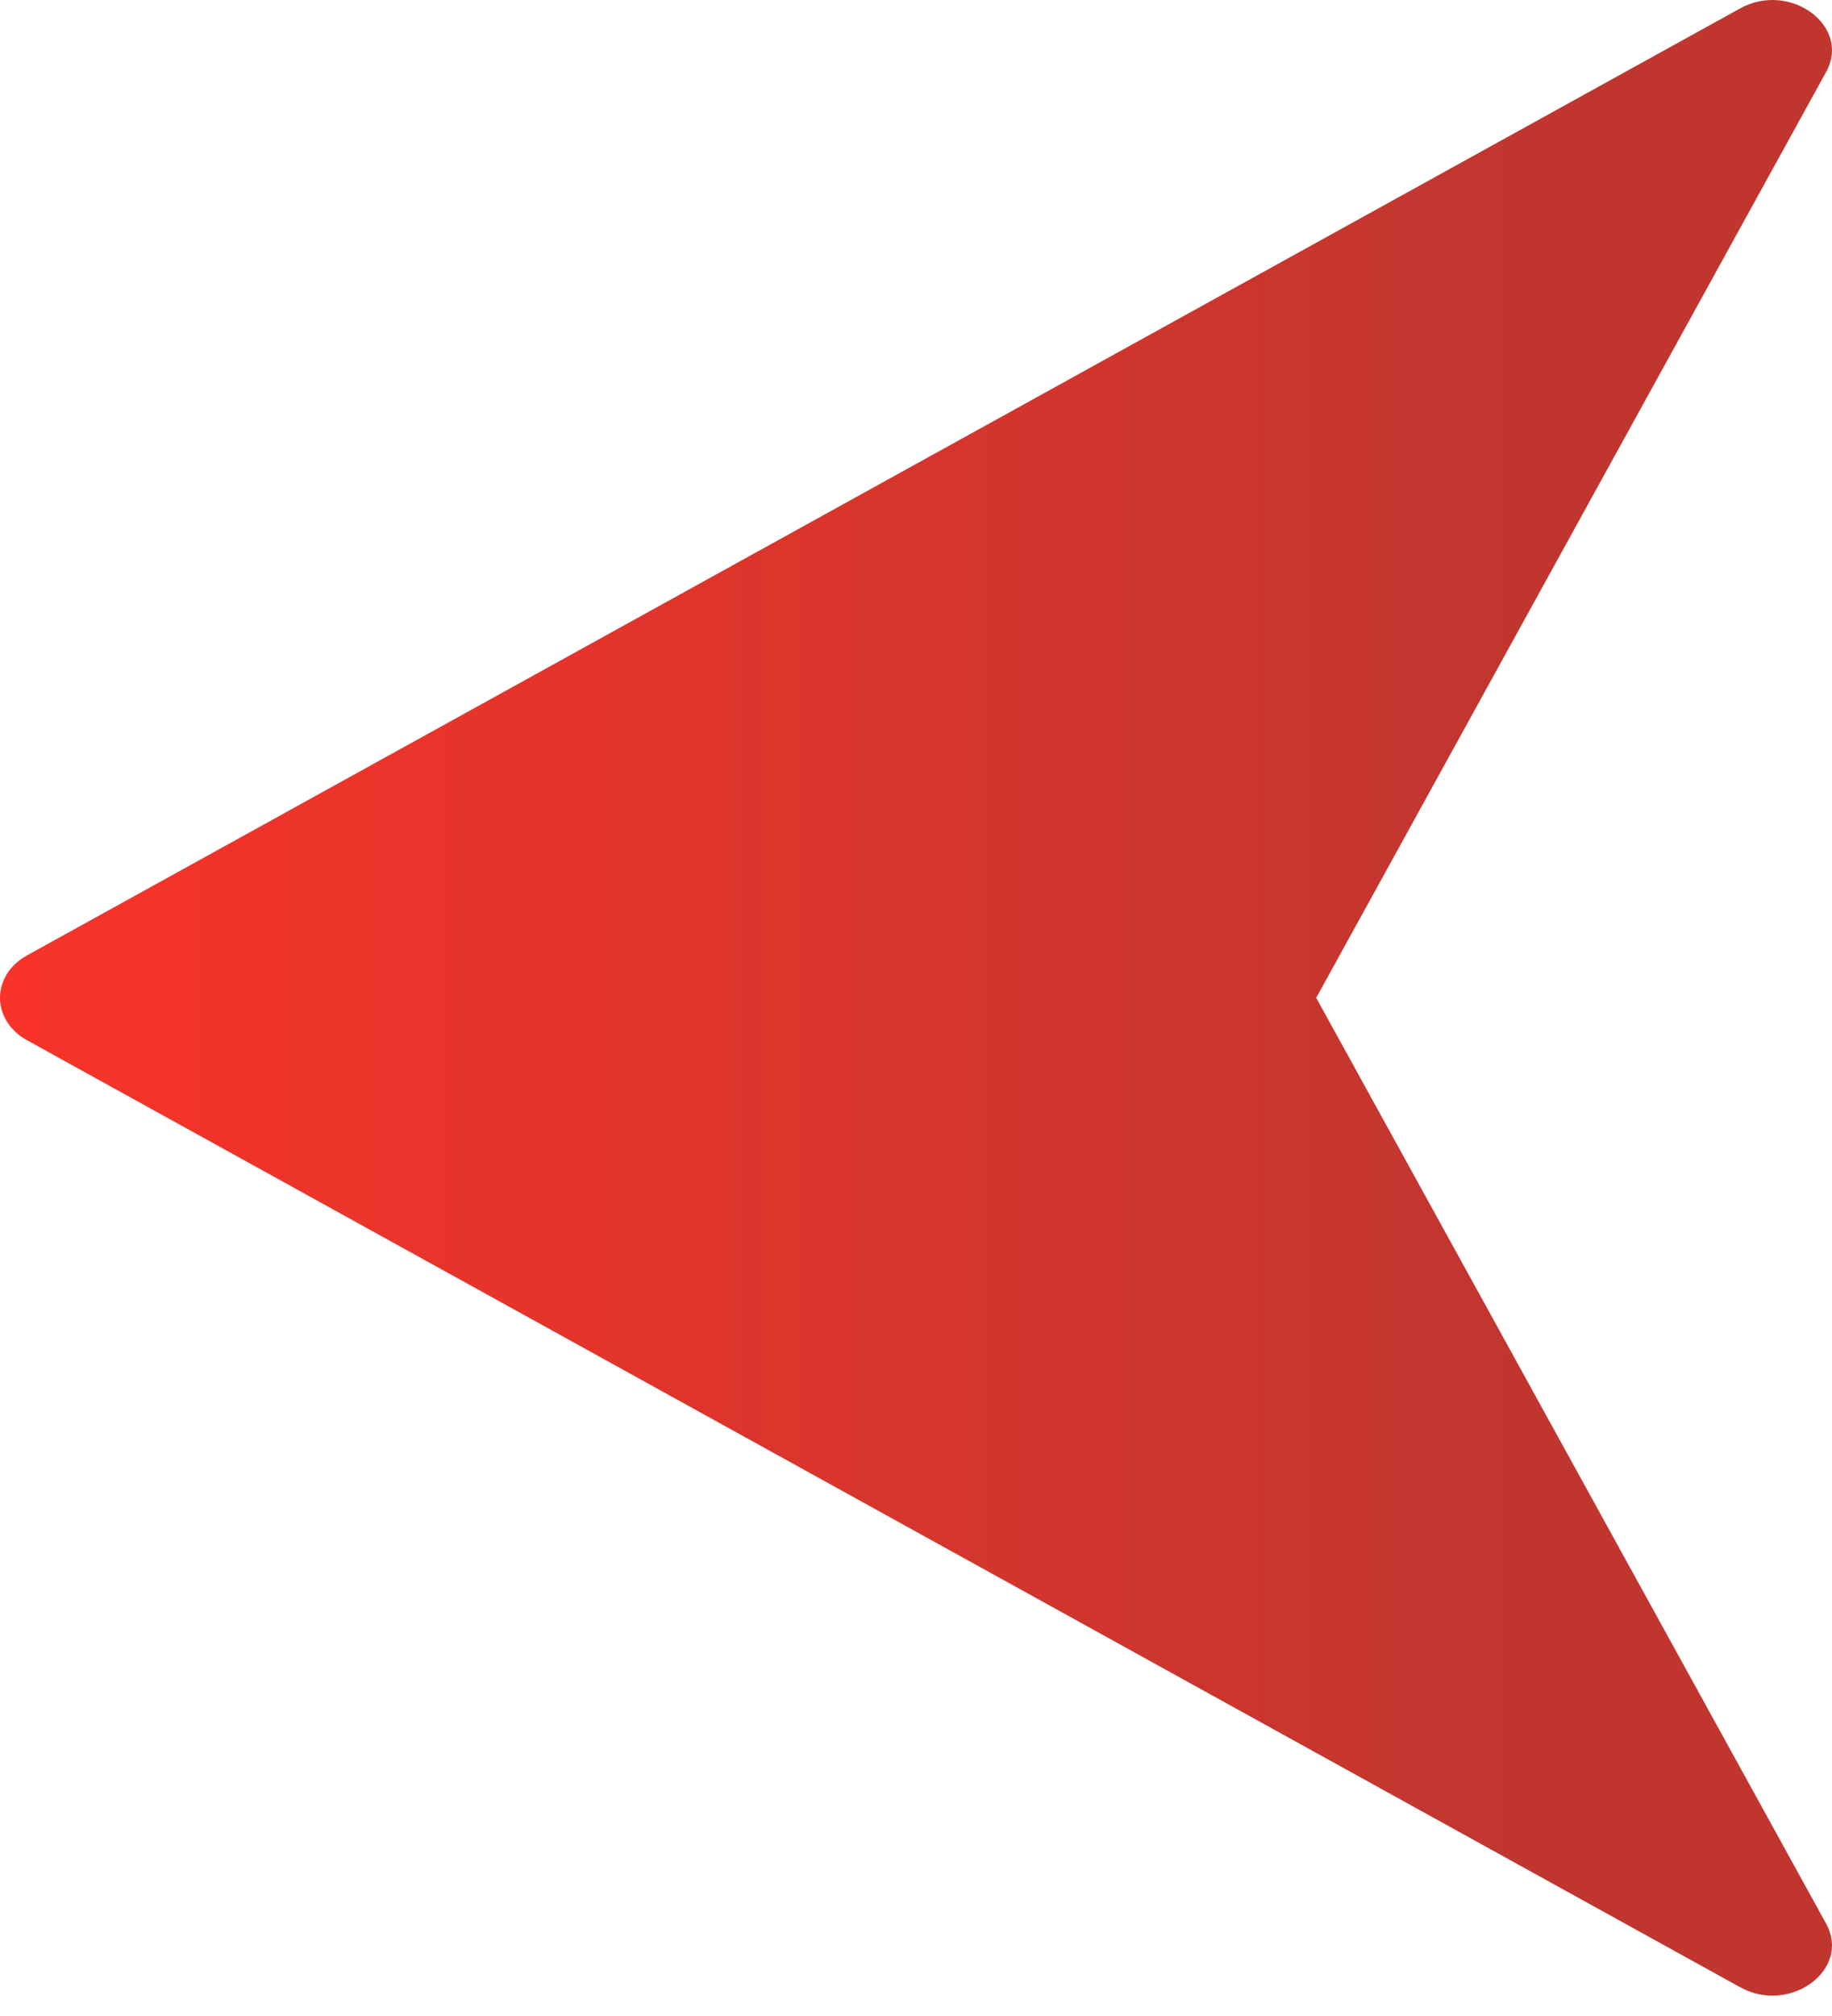 <?xml version="1.0" encoding="UTF-8"?> <svg xmlns="http://www.w3.org/2000/svg" width="80" height="88" viewBox="0 0 80 88" fill="none"> <path d="M1.17 41.71L75.982 0.37C78.169 -0.841 80.849 1.14 79.742 3.144L57.476 43.556L79.742 83.967C80.849 85.971 78.169 87.953 75.982 86.741L1.17 45.401C-0.39 44.529 -0.39 42.582 1.17 41.71Z" fill="url(#paint0_linear_6_306)"></path> <defs> <linearGradient id="paint0_linear_6_306" x1="1.06329e-06" y1="43.556" x2="80" y2="43.556" gradientUnits="userSpaceOnUse"> <stop stop-color="#F83329"></stop> <stop offset="0.828" stop-color="#C0362F"></stop> </linearGradient> </defs> </svg> 